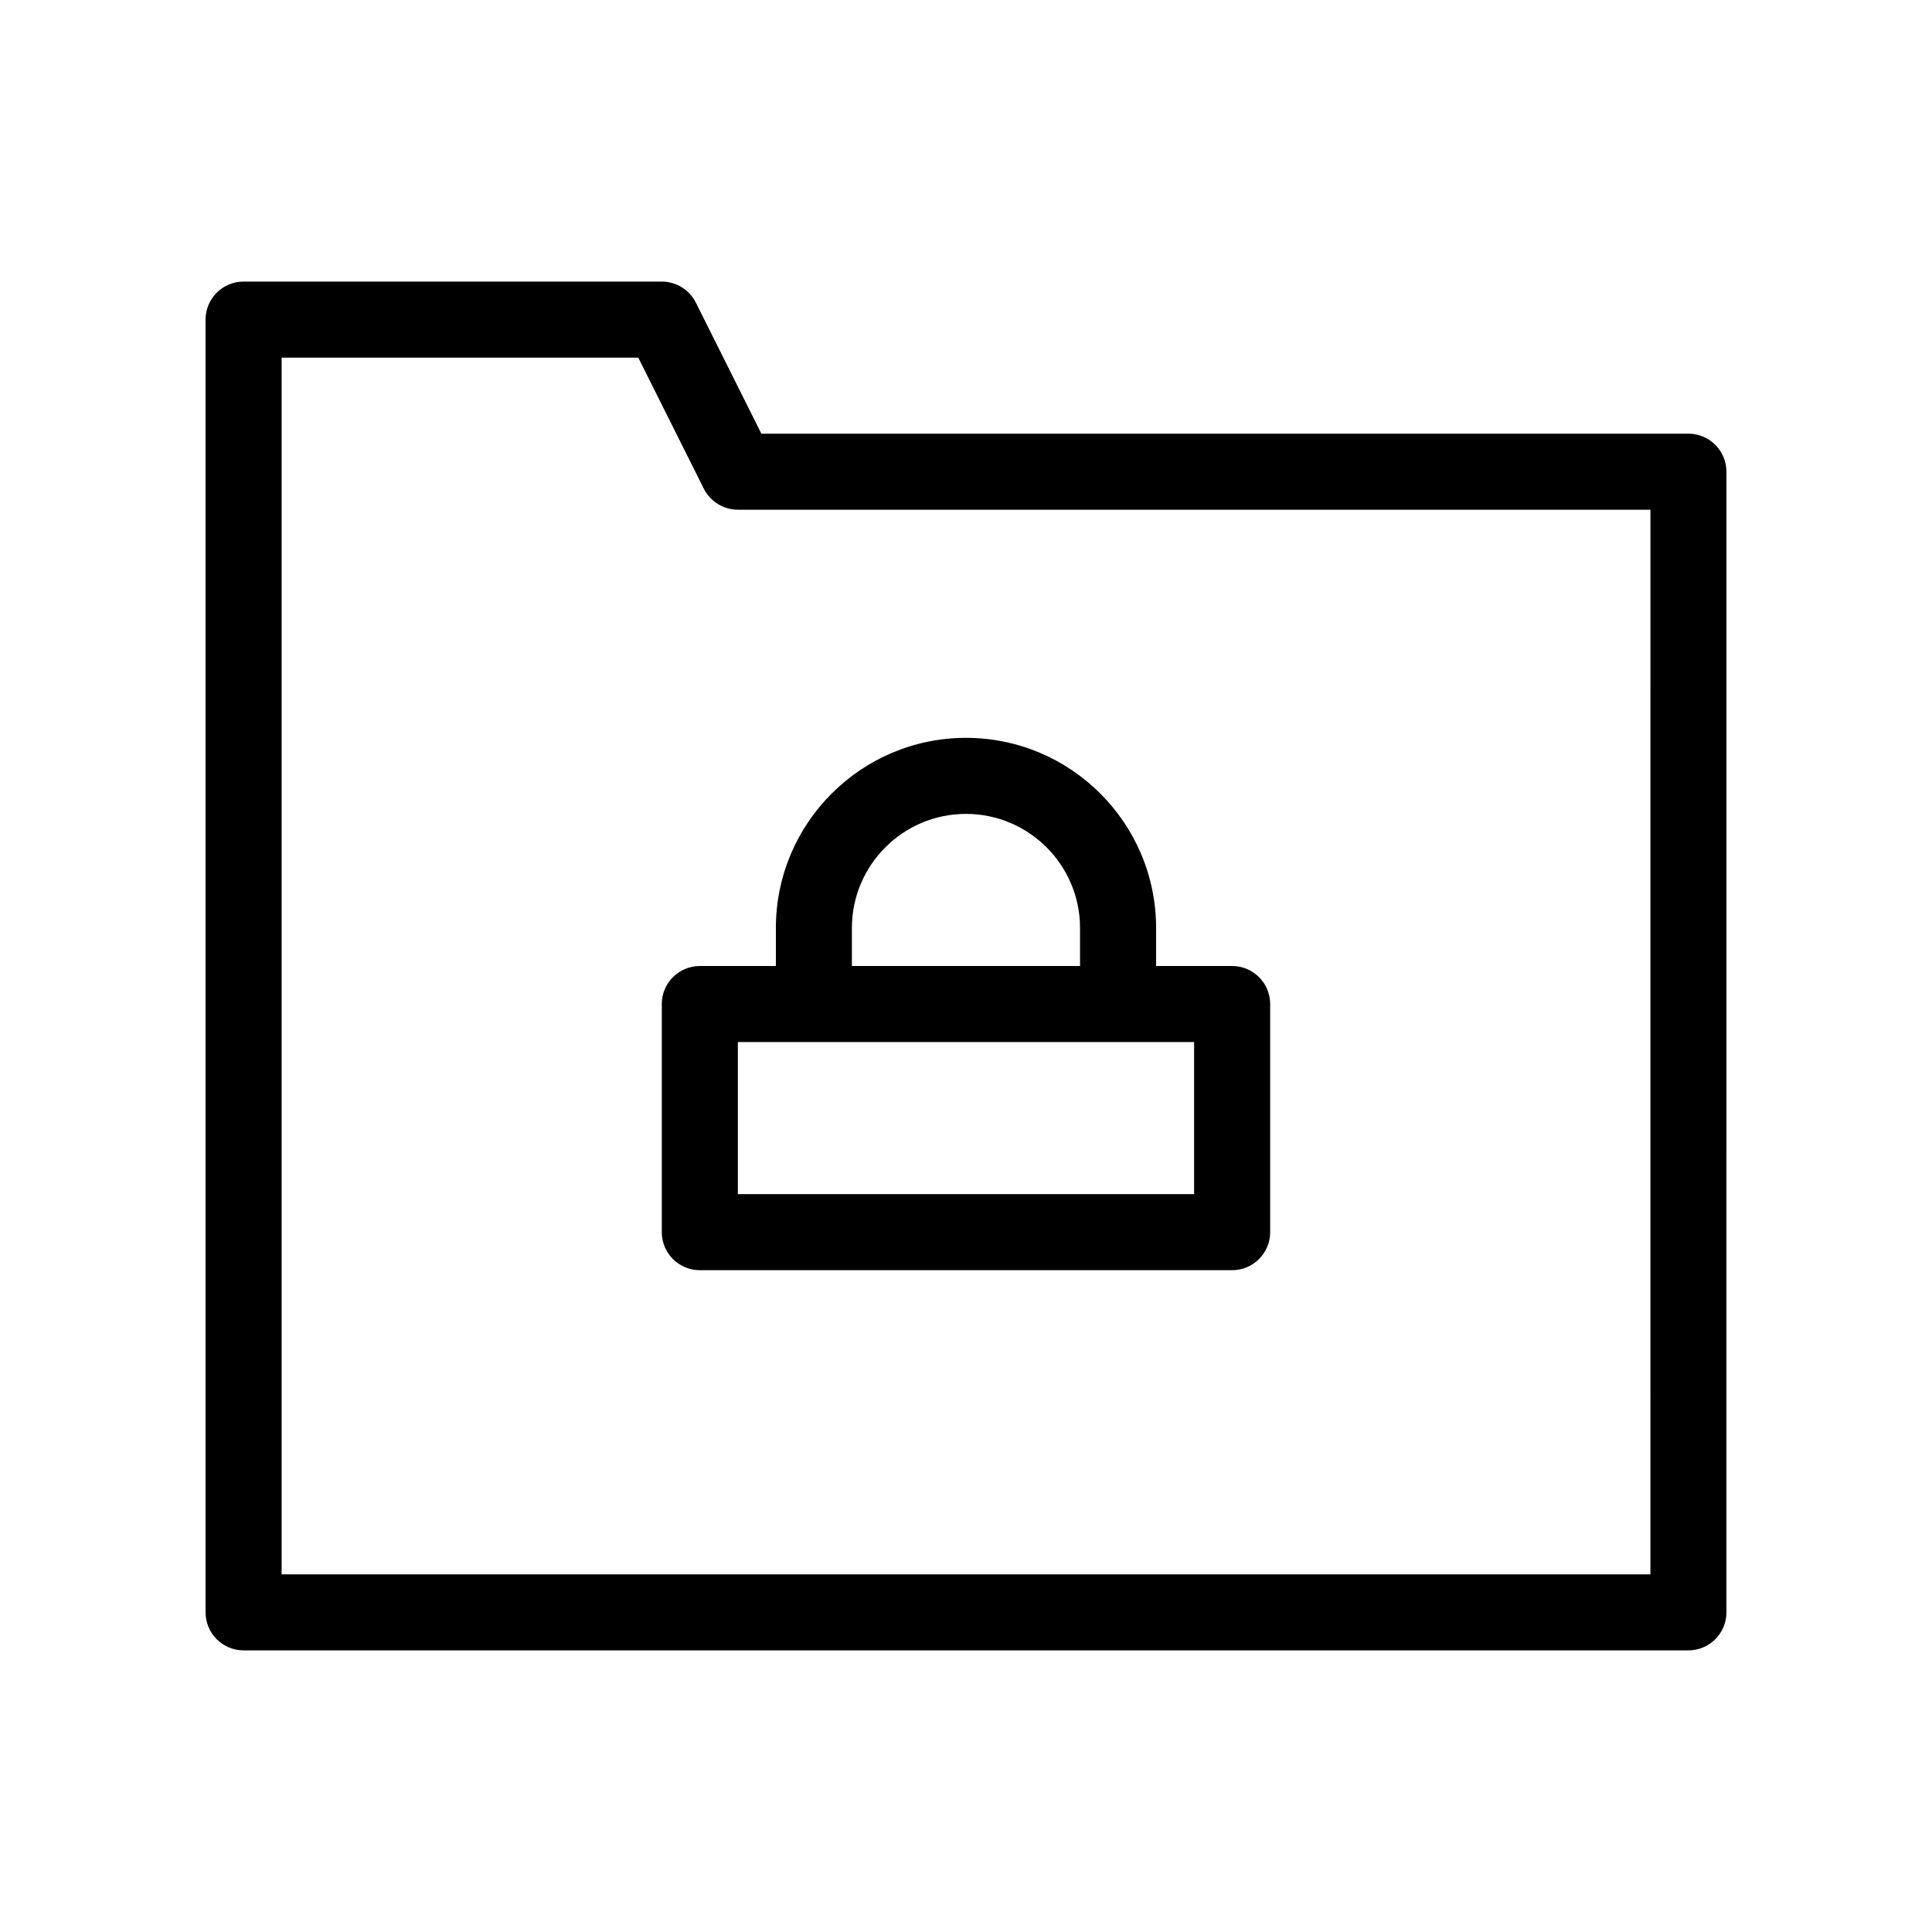 <?xml version="1.0" encoding="UTF-8"?>
<!-- Uploaded to: ICON Repo, www.iconrepo.com, Generator: ICON Repo Mixer Tools -->
<svg fill="#000000" width="800px" height="800px" version="1.1" viewBox="144 144 512 512" xmlns="http://www.w3.org/2000/svg">
 <g>
  <path d="m329.46 400c-5.562 0-10.078 4.516-10.078 10.078v60.457c0 5.562 4.516 10.078 10.078 10.078h141.07c5.562 0 10.078-4.516 10.078-10.078v-60.457c0-5.562-4.516-10.078-10.078-10.078h-20.152v-10.078c0-27.789-22.609-50.383-50.383-50.383-27.766 0.004-50.379 22.594-50.379 50.383v10.078zm130.99 60.457h-120.91v-40.305h120.91zm-90.688-70.535c0-16.668 13.562-30.23 30.23-30.23 16.664 0.004 30.227 13.566 30.227 30.23v10.078h-60.457z"/>
  <path d="m591.45 258.93h-245.68l-17.371-34.746c-1.715-3.402-5.199-5.559-9.008-5.559h-110.84c-5.562 0-10.074 4.512-10.074 10.074v342.59c0 5.562 4.516 10.078 10.078 10.078h382.89c5.562 0 10.078-4.516 10.078-10.078l-0.004-302.29c0-5.562-4.516-10.074-10.078-10.074zm-10.074 302.29h-362.74v-322.44h94.516l17.371 34.742c1.73 3.406 5.219 5.562 9.027 5.562h241.83z"/>
 </g>
</svg>
